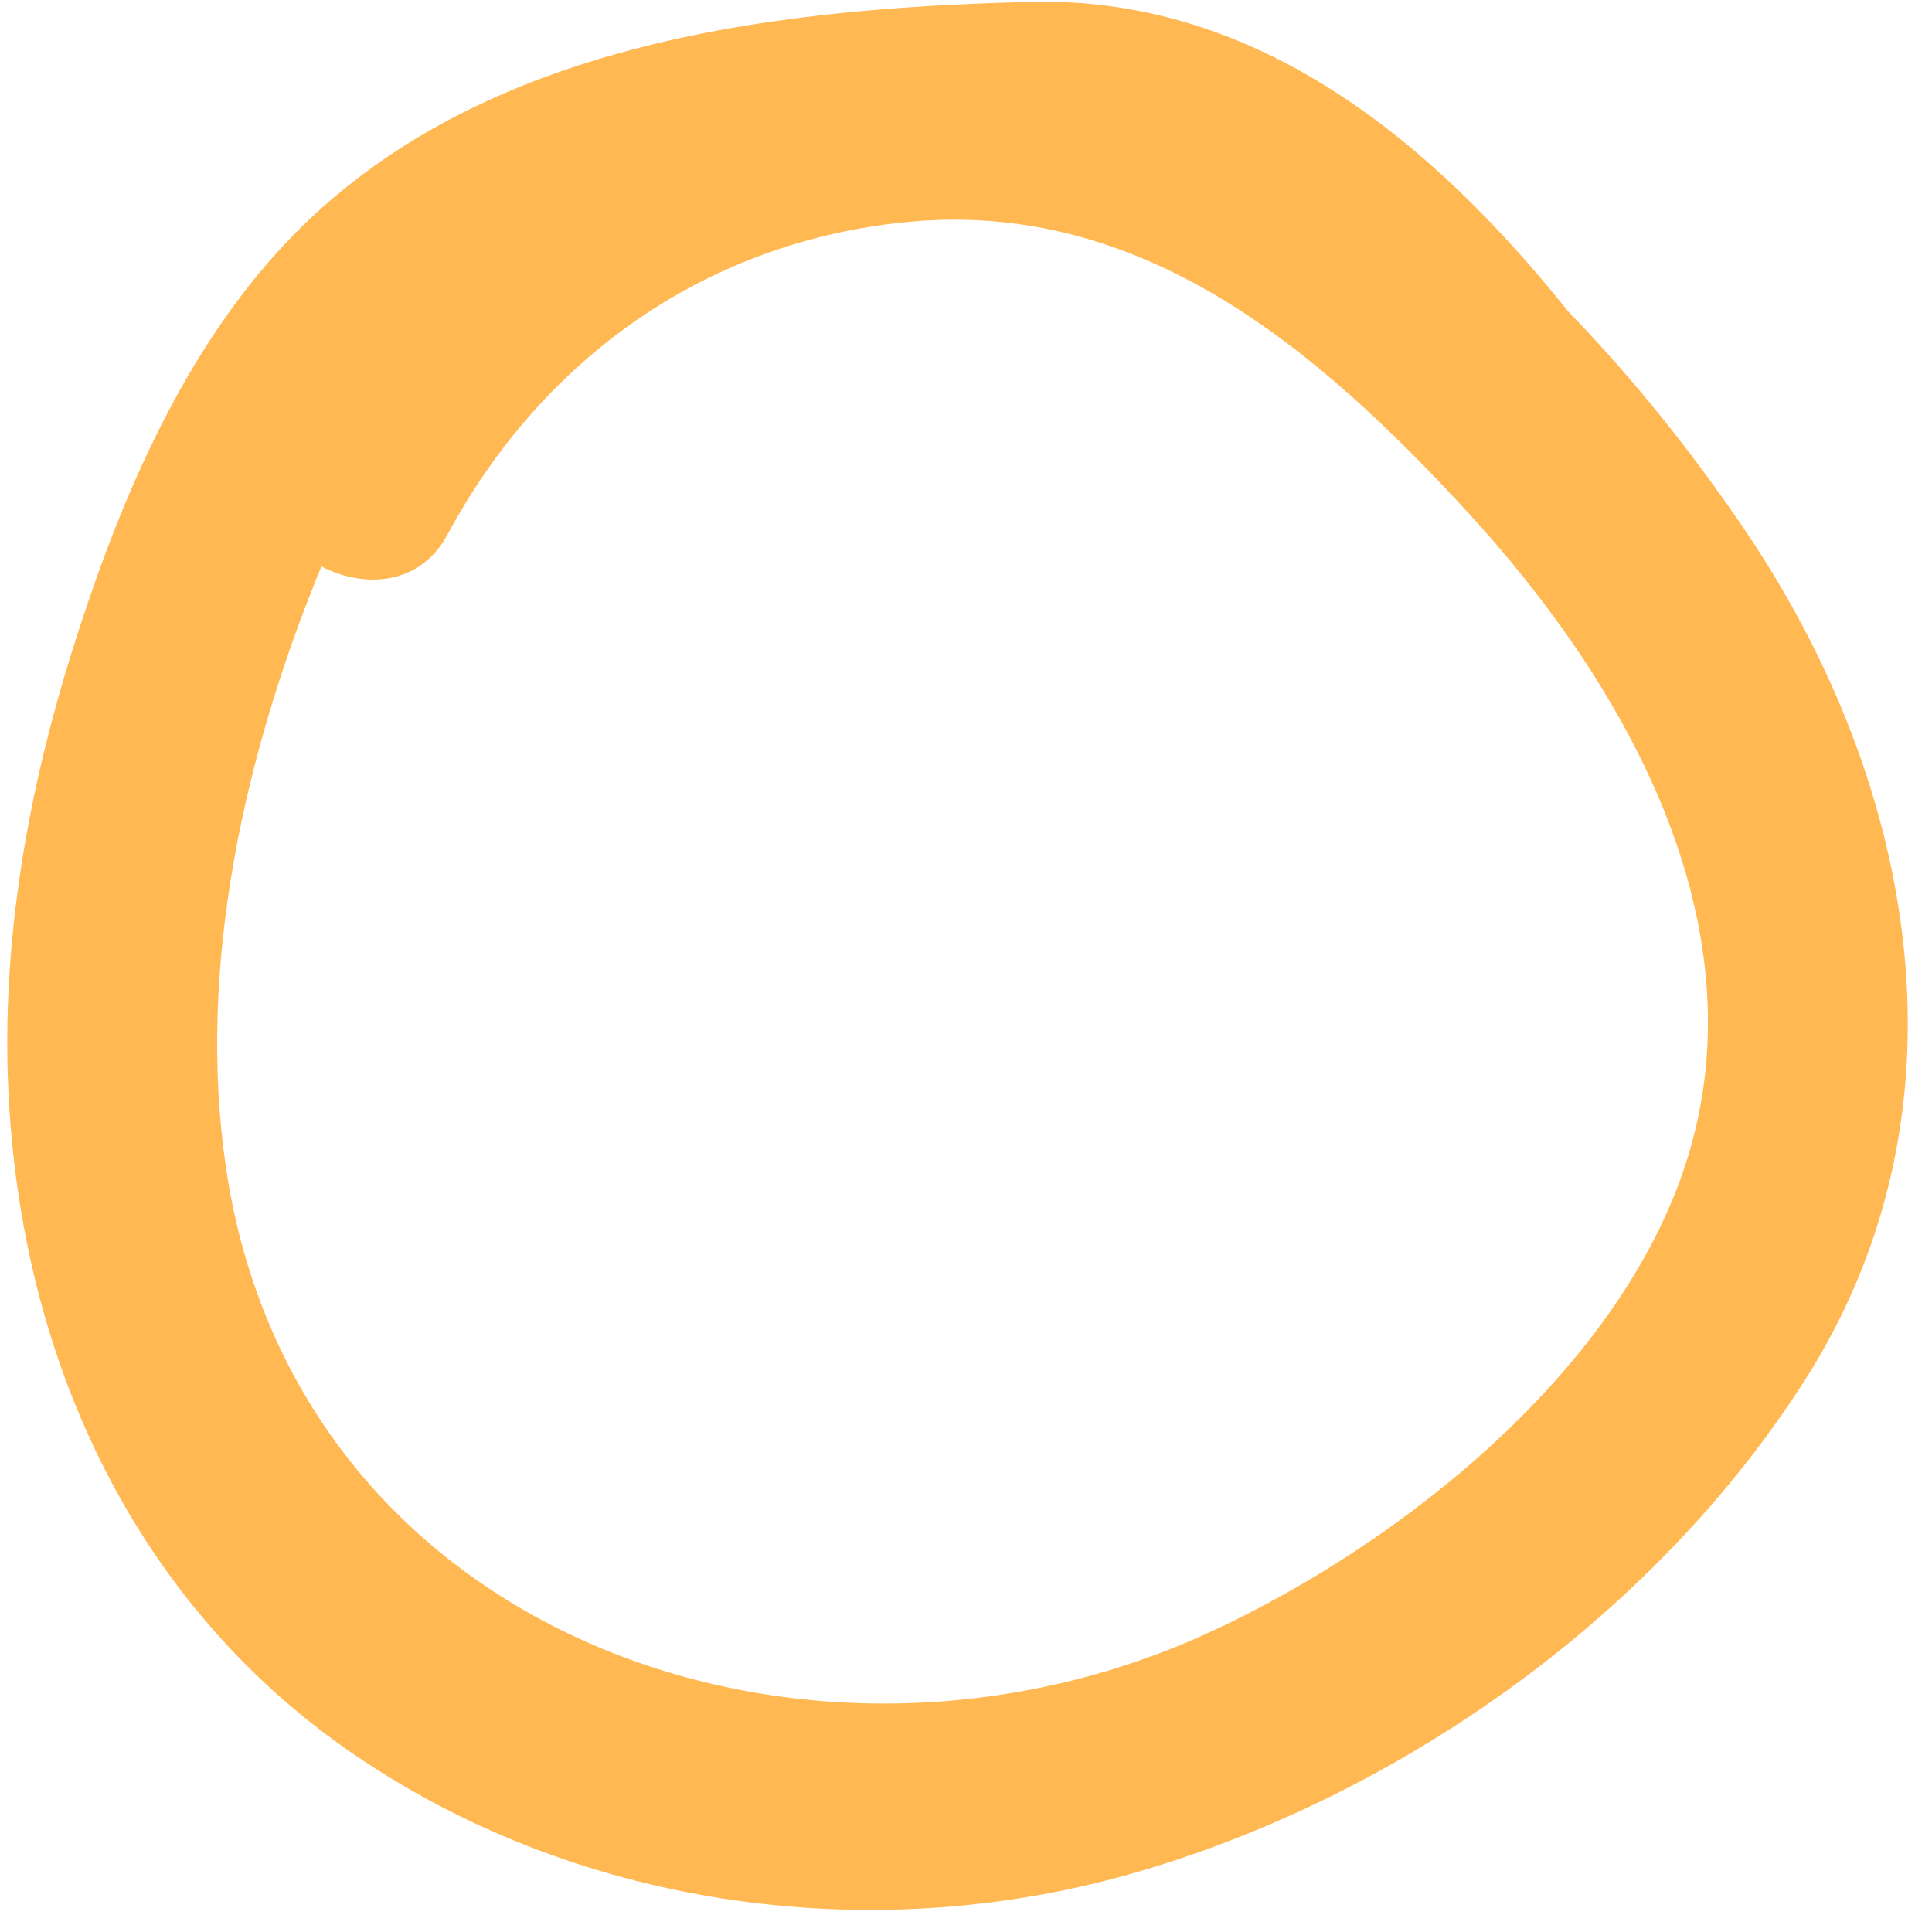 <?xml version="1.0" encoding="UTF-8"?> <svg xmlns="http://www.w3.org/2000/svg" width="43" height="43" viewBox="0 0 43 43" fill="none"> <path d="M25.413 41.636C31.274 39.898 36.835 35.927 40.152 30.748C43.998 24.749 42.674 17.487 38.862 11.837C37.73 10.161 36.403 8.479 34.906 6.936C31.86 3.128 27.971 -0.082 22.938 0.042C16.905 0.19 10.112 1.023 5.946 5.868C3.844 8.312 2.545 11.479 1.592 14.531C0.675 17.466 0.107 20.558 0.166 23.638C0.283 29.764 2.761 35.578 7.94 39.09C13.013 42.525 19.571 43.367 25.413 41.636ZM5.029 25.986C4.372 21.518 5.44 16.759 7.153 12.608C8.119 13.105 9.353 13.028 9.958 11.901C12.069 7.973 15.723 5.368 20.21 4.939C25.419 4.442 29.326 7.769 32.653 11.386C36.143 15.179 39.226 20.527 37.538 25.841C36.066 30.474 31.24 34.325 26.972 36.306C18.037 40.454 6.566 36.436 5.029 25.986Z" fill="#FFB852"></path> </svg> 